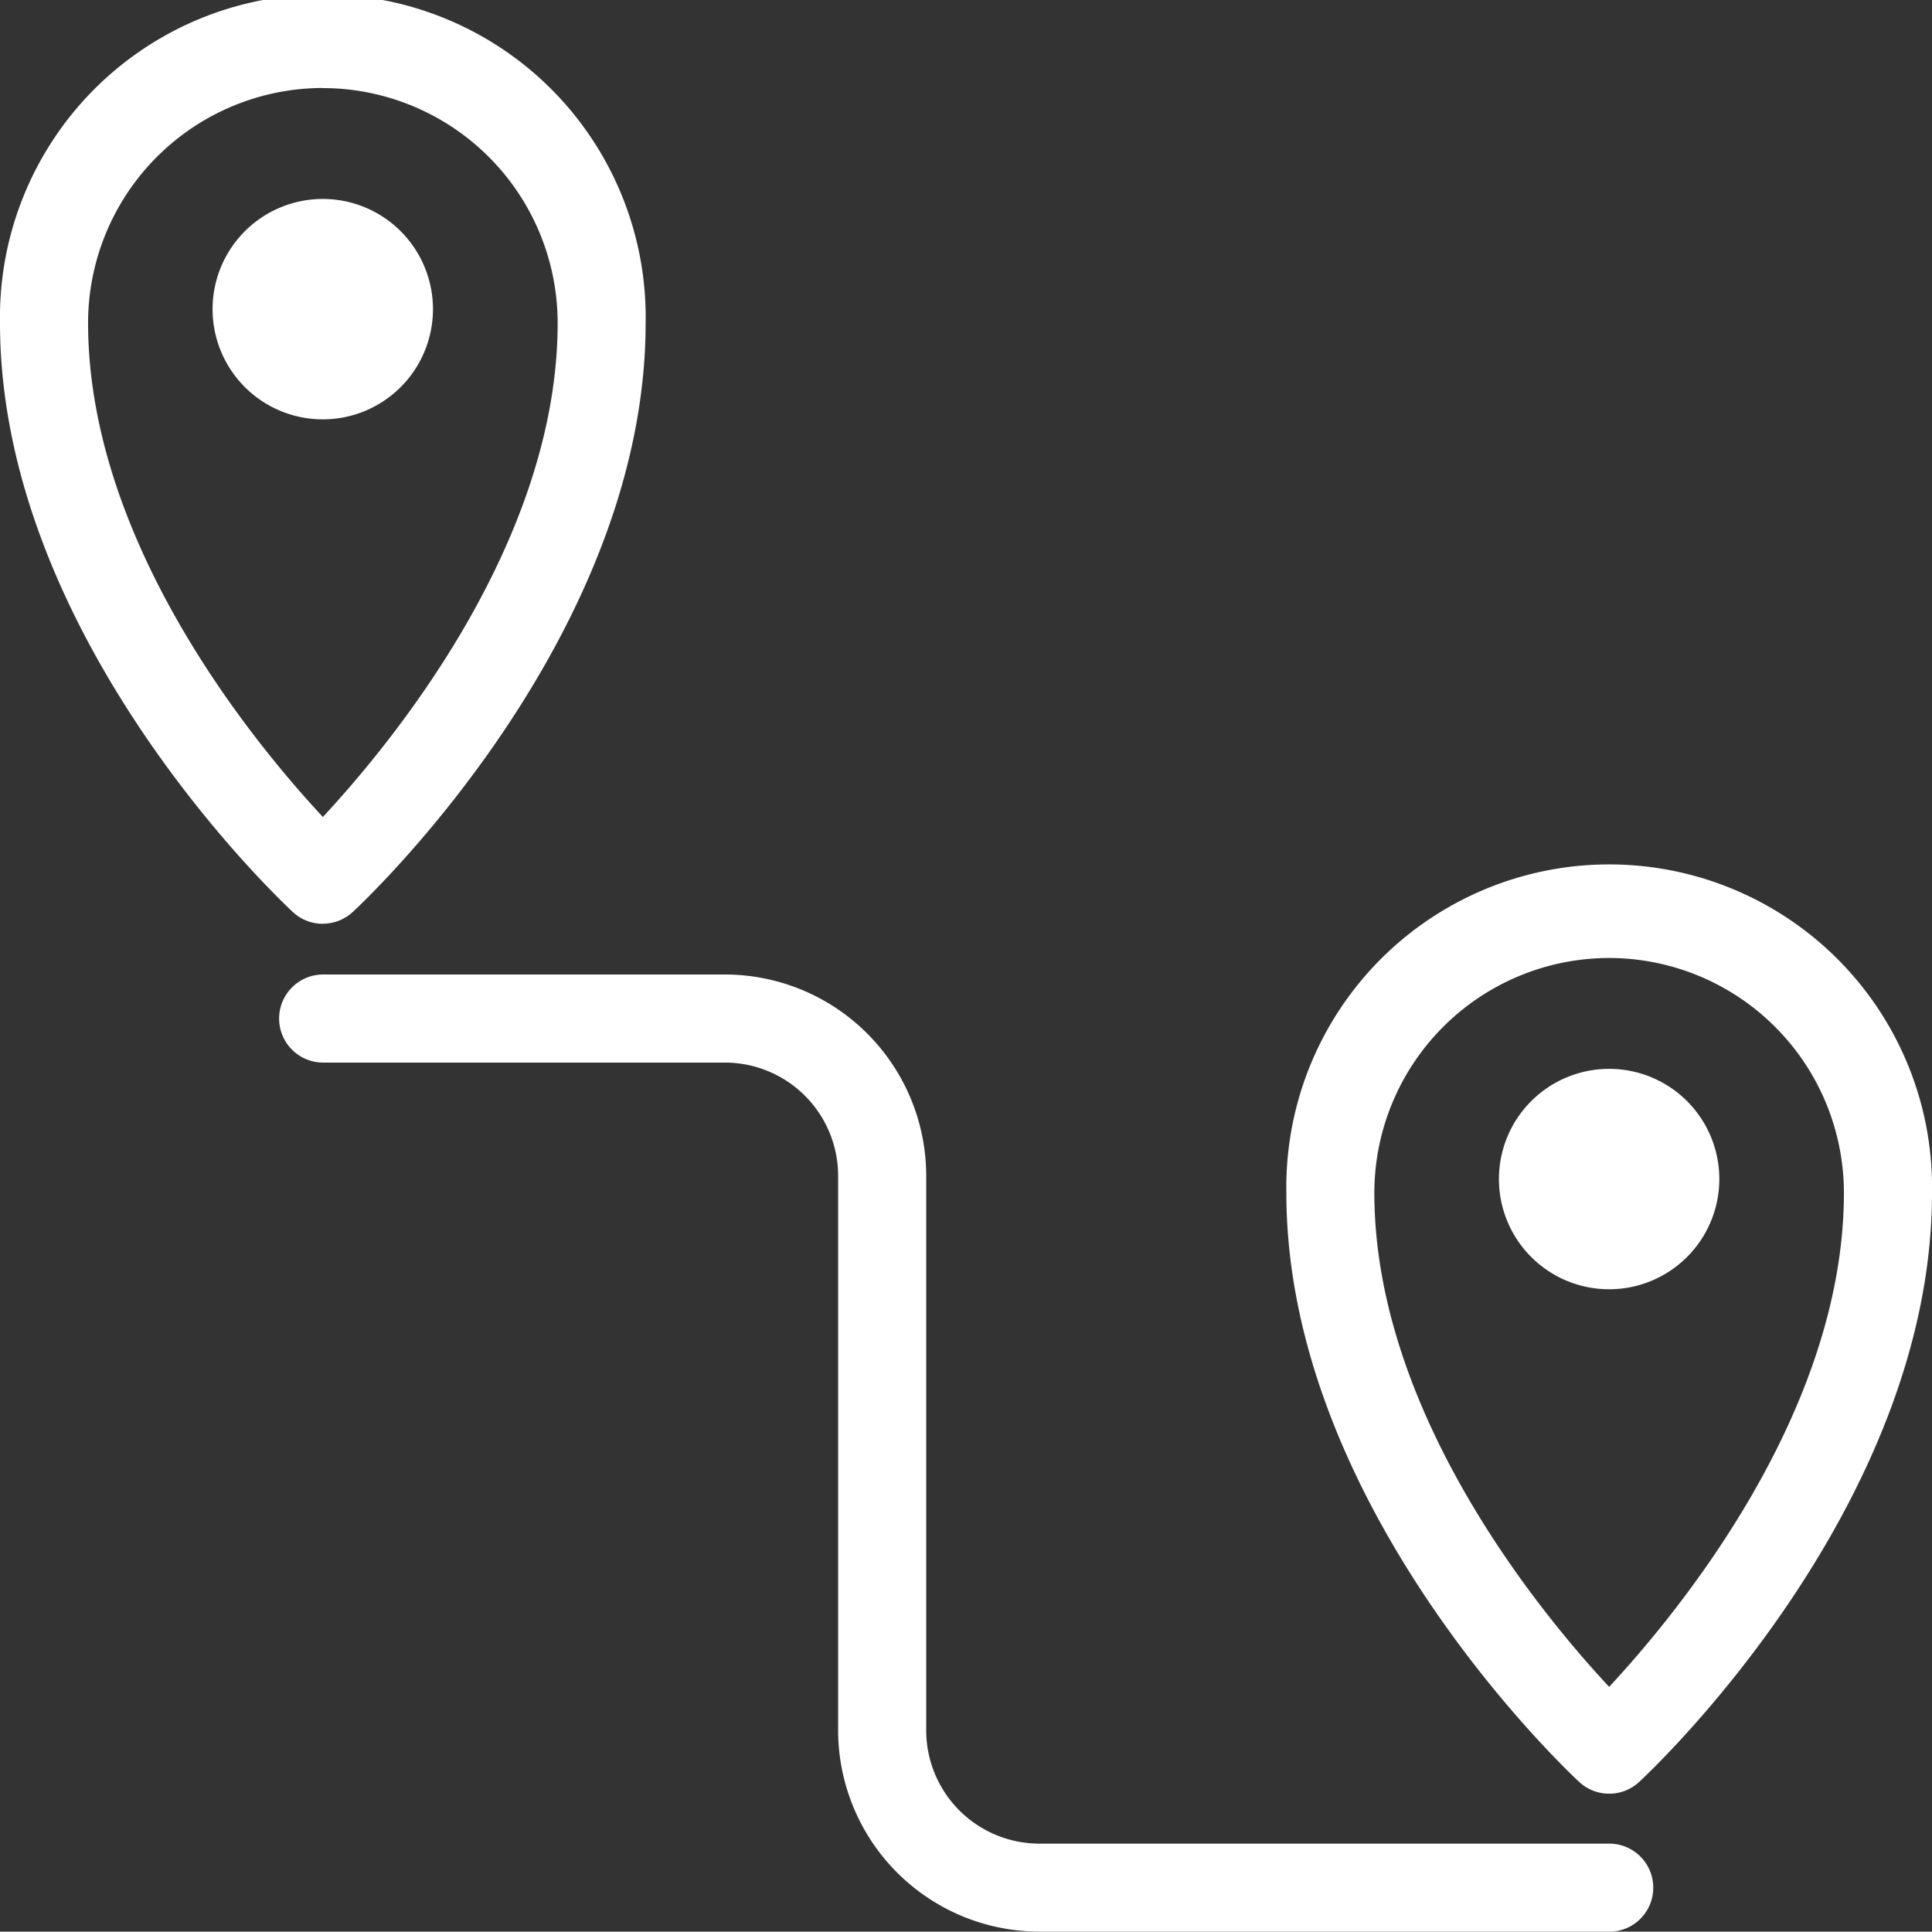 <svg id="Group_1187" data-name="Group 1187" xmlns="http://www.w3.org/2000/svg" xmlns:xlink="http://www.w3.org/1999/xlink" width="20.004" height="20" viewBox="0 0 20.004 20">
  <rect x="0" y="0" width="20.004" height="20" fill="#333333" stroke="none"/>
  <defs>
    <clipPath id="clip-path">
      <rect id="Rectangle_404" data-name="Rectangle 404" width="20.004" height="20" fill="#fff"/>
    </clipPath>
  </defs>
  <g id="Group_1186" data-name="Group 1186" clip-path="url(#clip-path)">
    <path id="Path_5520" data-name="Path 5520" d="M3.343,9.565a.455.455,0,0,1-.31-.121C2.909,9.329,0,6.6,0,3.343a3.343,3.343,0,1,1,6.685,0c0,3.255-2.909,5.986-3.033,6.1a.455.455,0,0,1-.31.121m0-8.653A2.434,2.434,0,0,0,.912,3.343c0,2.267,1.713,4.345,2.431,5.116C4.06,7.688,5.774,5.61,5.774,3.343A2.434,2.434,0,0,0,3.343.912" fill="#fff"/>
    <path id="Path_5521" data-name="Path 5521" d="M24.012,21.475a1.141,1.141,0,1,1-1.141-1.141,1.141,1.141,0,0,1,1.141,1.141" transform="translate(-19.529 -18.274)" fill="#fff"/>
    <path id="Path_5522" data-name="Path 5522" d="M134.808,98.469a.455.455,0,0,1-.31-.121c-.124-.115-3.033-2.846-3.033-6.1a3.343,3.343,0,1,1,6.685,0c0,3.255-2.909,5.986-3.033,6.1a.455.455,0,0,1-.31.121m0-8.653a2.434,2.434,0,0,0-2.431,2.431c0,2.267,1.713,4.345,2.431,5.116.717-.771,2.431-2.849,2.431-5.116a2.434,2.434,0,0,0-2.431-2.431" transform="translate(-118.146 -79.897)" fill="#fff"/>
    <path id="Path_5523" data-name="Path 5523" d="M155.477,110.378a1.141,1.141,0,1,1-1.141-1.141,1.141,1.141,0,0,1,1.141,1.141" transform="translate(-137.675 -98.17)" fill="#fff"/>
    <path id="Path_5524" data-name="Path 5524" d="M42.27,109.506h-5.9a2.086,2.086,0,0,1-2.084-2.084V101.68a1.173,1.173,0,0,0-1.172-1.172h-4.16a.456.456,0,0,1,0-.912h4.16a2.086,2.086,0,0,1,2.084,2.084v5.743a1.173,1.173,0,0,0,1.172,1.172h5.9a.456.456,0,1,1,0,.912" transform="translate(-25.608 -89.506)" fill="#fff"/>
  </g>
</svg>

